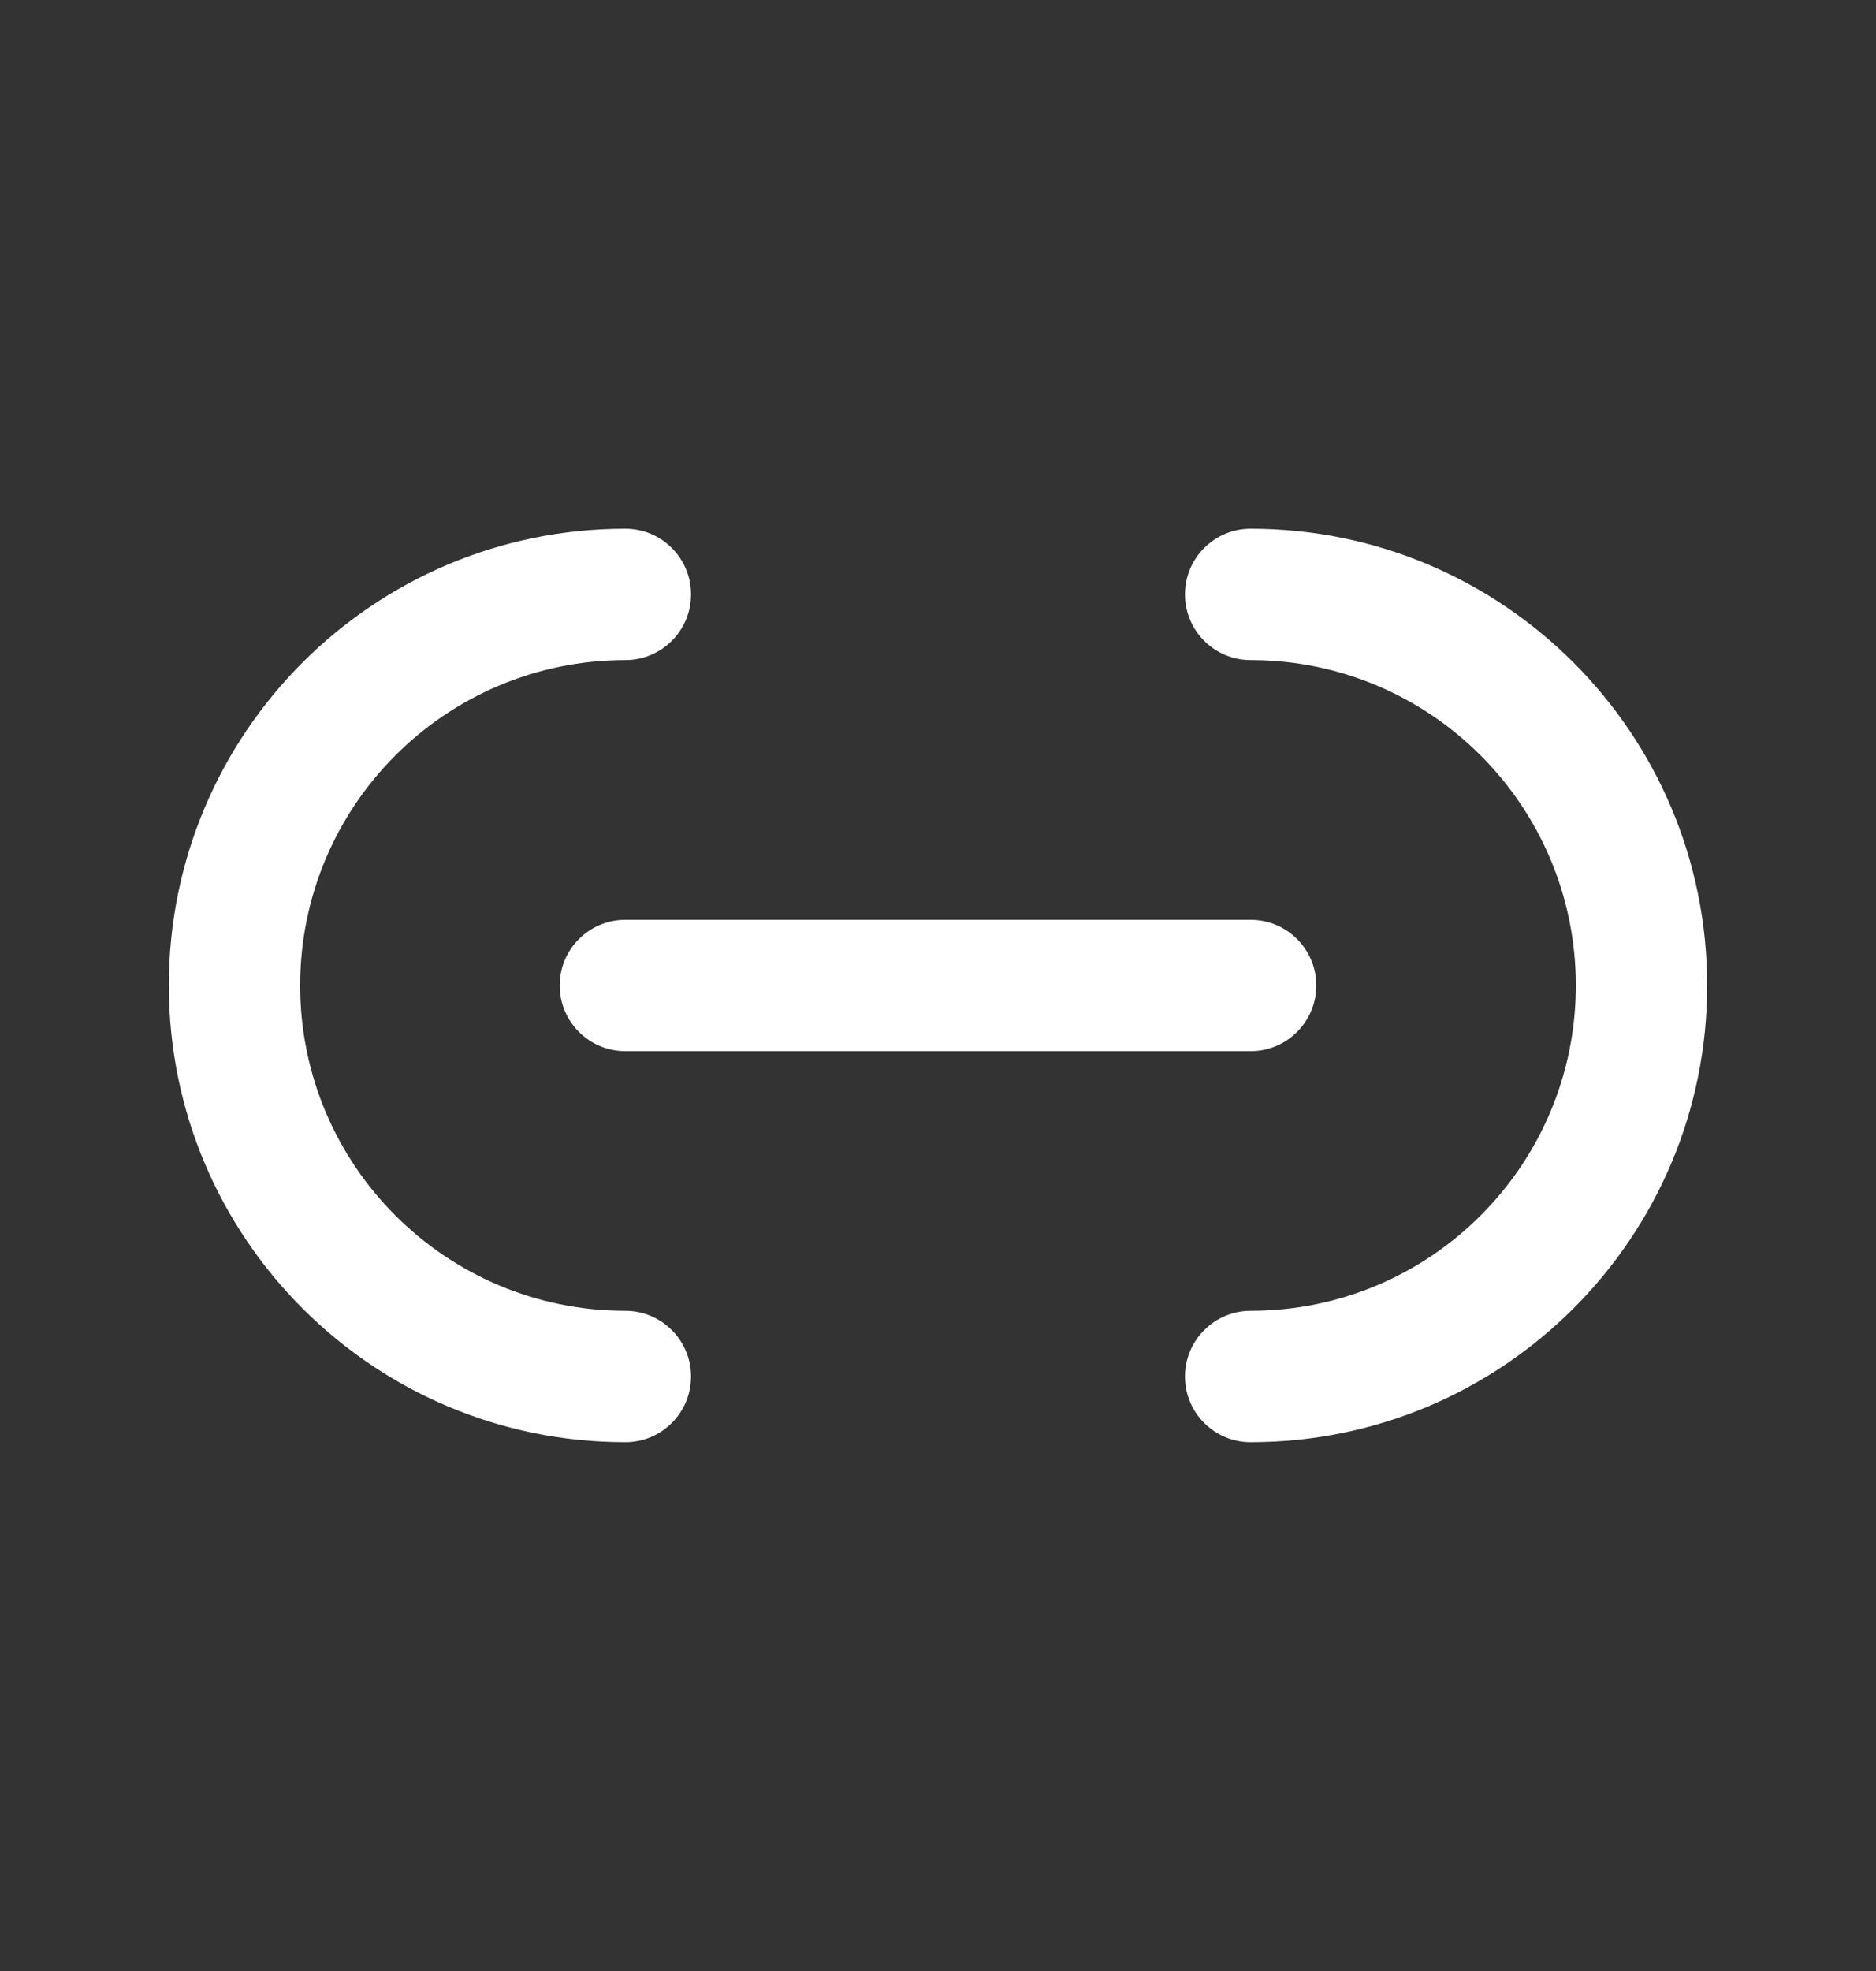 <svg width="20" height="21" viewBox="0 0 20 21" fill="none" xmlns="http://www.w3.org/2000/svg">
<rect x="0" y="0" width="20" height="21" fill="#333333" stroke="none"/>
<path d="M6.667 15.366C7.053 15.366 7.367 15.053 7.367 14.666C7.367 14.28 7.053 13.966 6.667 13.966V15.366ZM13.333 13.966C12.947 13.966 12.633 14.28 12.633 14.666C12.633 15.053 12.947 15.366 13.333 15.366V13.966ZM13.333 5.633C12.947 5.633 12.633 5.946 12.633 6.333C12.633 6.72 12.947 7.033 13.333 7.033V5.633ZM6.667 7.033C7.053 7.033 7.367 6.72 7.367 6.333C7.367 5.946 7.053 5.633 6.667 5.633V7.033ZM6.667 9.8C6.28 9.8 5.967 10.113 5.967 10.5C5.967 10.886 6.28 11.2 6.667 11.2V9.8ZM13.333 11.2C13.72 11.2 14.033 10.886 14.033 10.5C14.033 10.113 13.72 9.8 13.333 9.8V11.2ZM6.667 13.966C4.752 13.966 3.2 12.414 3.2 10.5H1.8C1.8 13.188 3.979 15.366 6.667 15.366V13.966ZM16.8 10.5C16.8 12.414 15.248 13.966 13.333 13.966V15.366C16.021 15.366 18.2 13.188 18.2 10.5H16.8ZM13.333 7.033C15.248 7.033 16.8 8.585 16.8 10.5H18.2C18.2 7.812 16.021 5.633 13.333 5.633V7.033ZM6.667 5.633C3.979 5.633 1.8 7.812 1.8 10.5H3.2C3.2 8.585 4.752 7.033 6.667 7.033V5.633ZM6.667 11.2H13.333V9.8H6.667V11.2Z" fill="#fff"/>
</svg>
